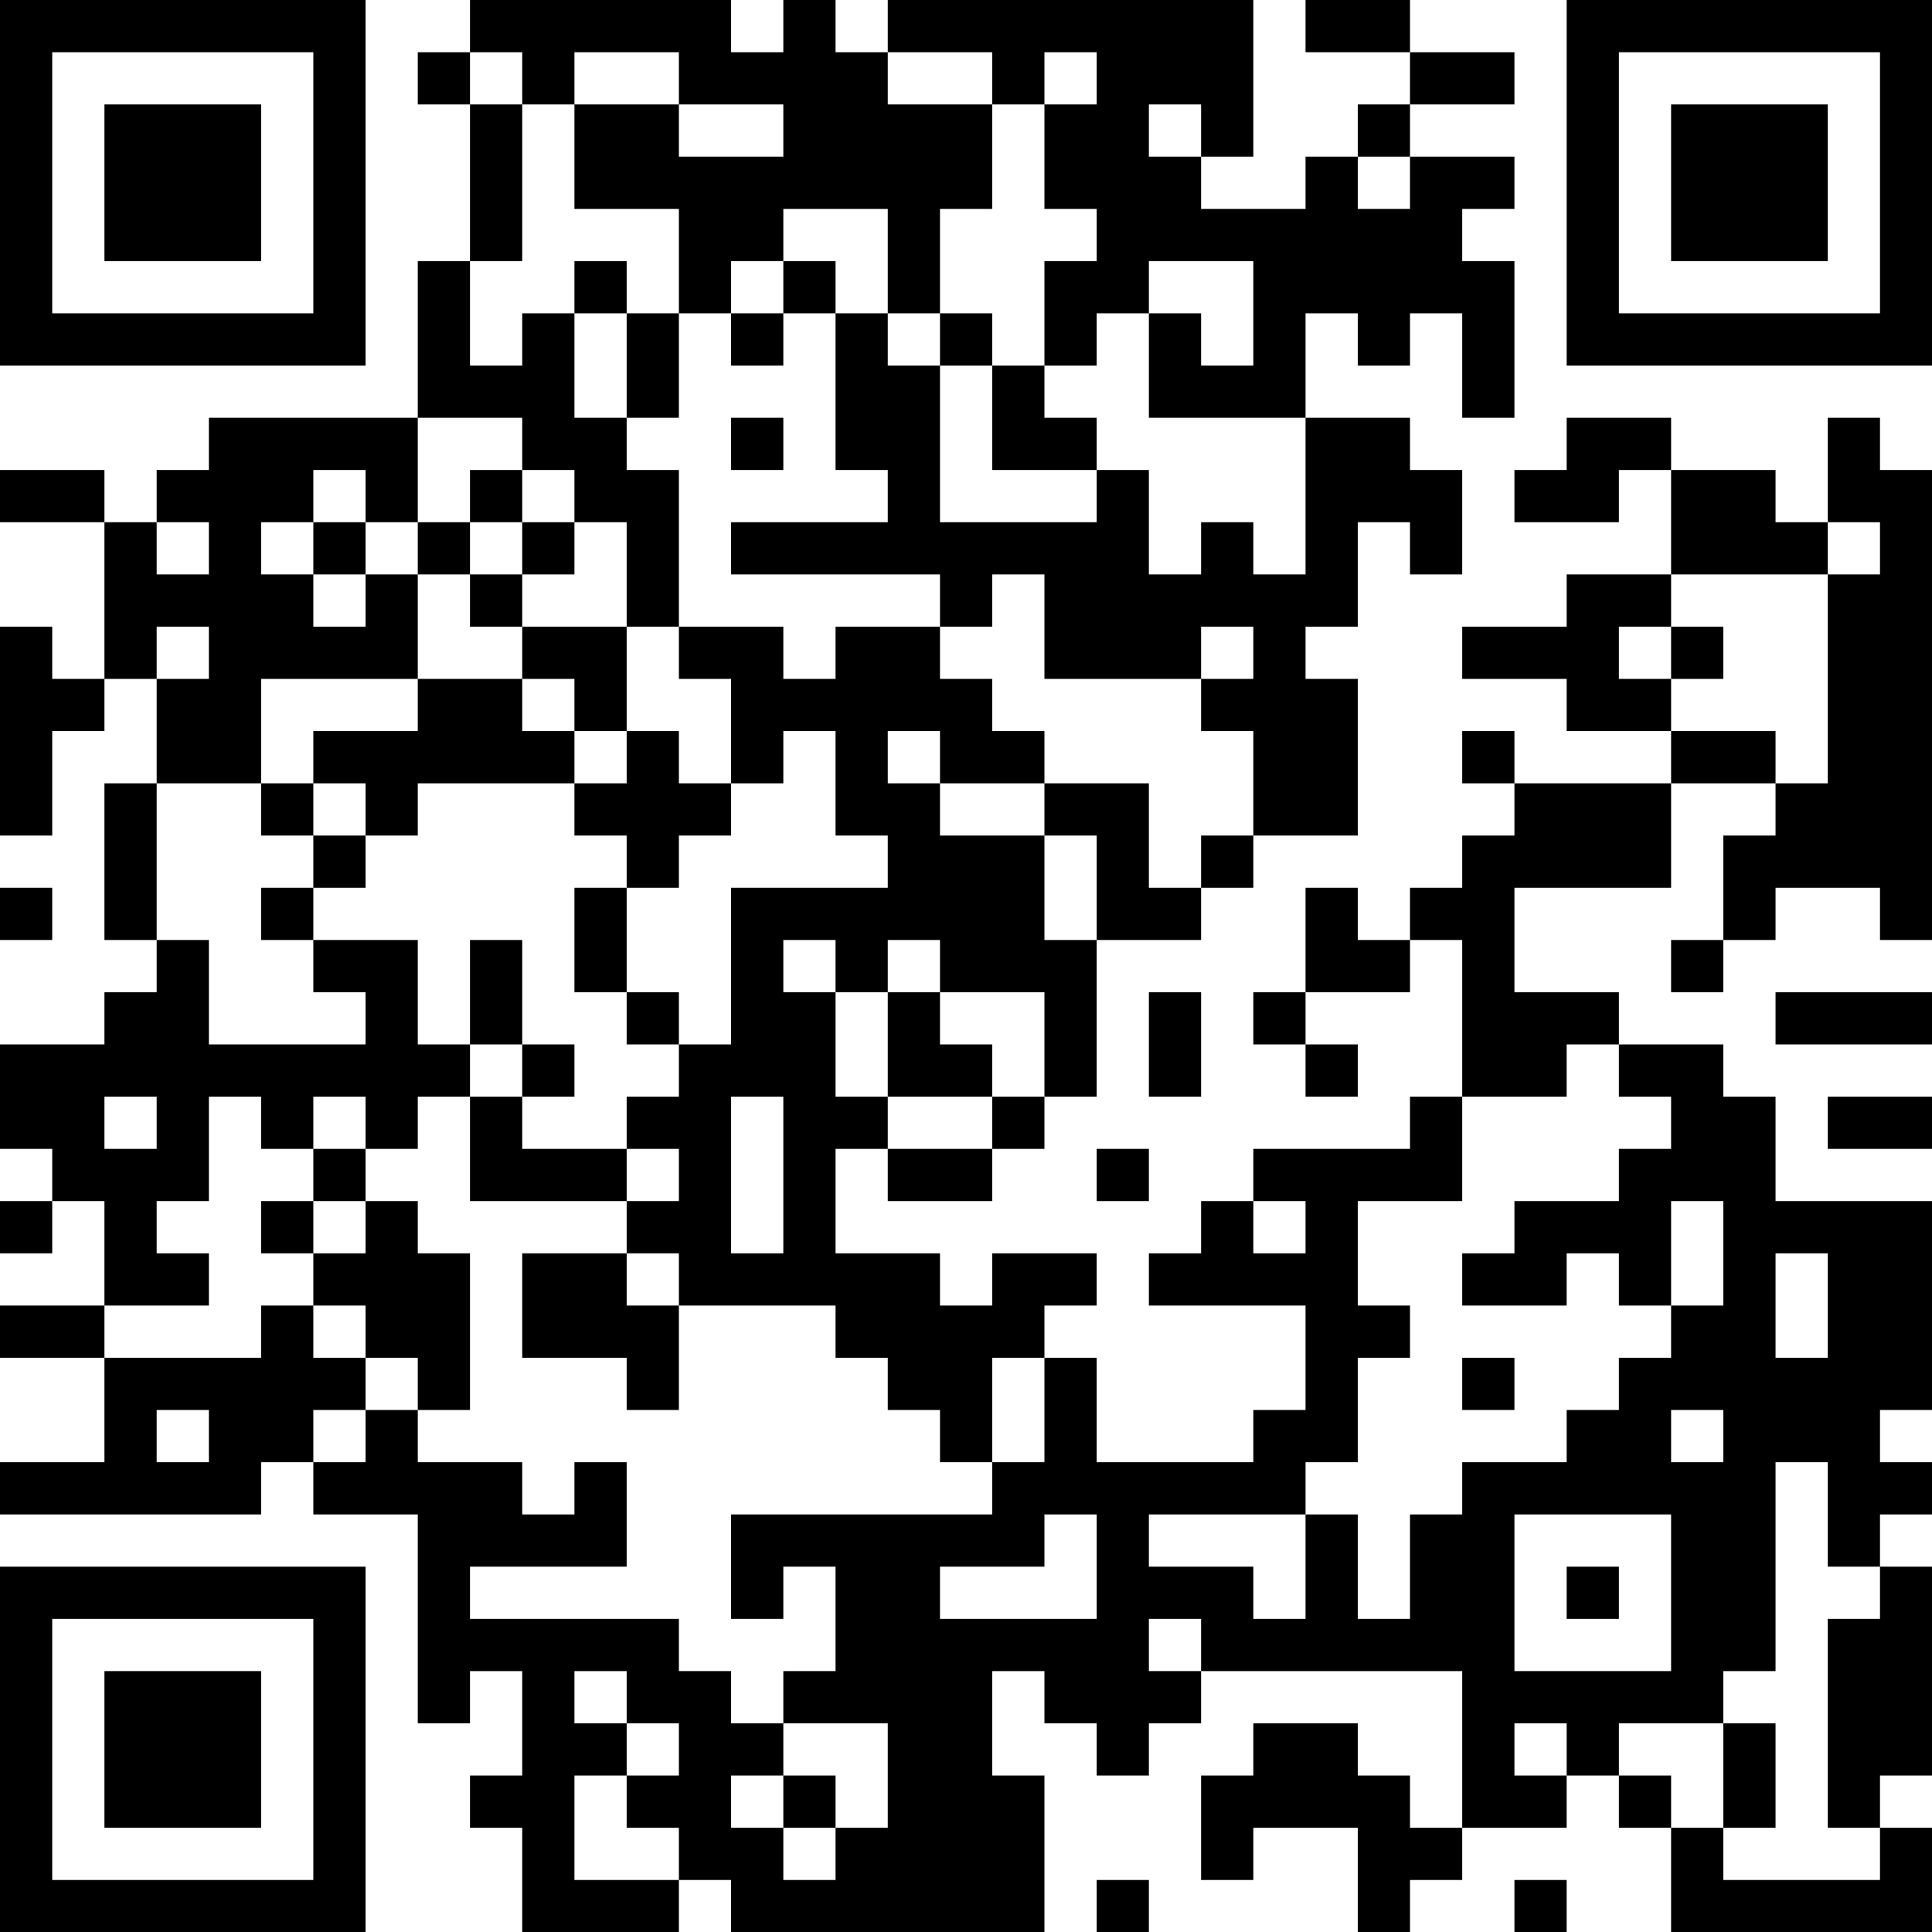 <?xml version="1.0" encoding="UTF-8"?>
<svg xmlns="http://www.w3.org/2000/svg" version="1.1" width="100" height="100" viewBox="0 0 100 100"><rect x="0" y="0" width="100" height="100" fill="#ffffff"/><g transform="scale(2.703)"><g transform="translate(0,0)"><path fill-rule="evenodd" d="M9 0L9 1L8 1L8 2L9 2L9 5L8 5L8 8L4 8L4 9L3 9L3 10L2 10L2 9L0 9L0 10L2 10L2 13L1 13L1 12L0 12L0 16L1 16L1 14L2 14L2 13L3 13L3 15L2 15L2 18L3 18L3 19L2 19L2 20L0 20L0 22L1 22L1 23L0 23L0 24L1 24L1 23L2 23L2 25L0 25L0 26L2 26L2 28L0 28L0 29L5 29L5 28L6 28L6 29L8 29L8 33L9 33L9 32L10 32L10 34L9 34L9 35L10 35L10 37L13 37L13 36L14 36L14 37L20 37L20 34L19 34L19 32L20 32L20 33L21 33L21 34L22 34L22 33L23 33L23 32L28 32L28 35L27 35L27 34L26 34L26 33L24 33L24 34L23 34L23 36L24 36L24 35L26 35L26 37L27 37L27 36L28 36L28 35L30 35L30 34L31 34L31 35L32 35L32 37L37 37L37 35L36 35L36 34L37 34L37 30L36 30L36 29L37 29L37 28L36 28L36 27L37 27L37 23L34 23L34 21L33 21L33 20L31 20L31 19L29 19L29 17L32 17L32 15L34 15L34 16L33 16L33 18L32 18L32 19L33 19L33 18L34 18L34 17L36 17L36 18L37 18L37 9L36 9L36 8L35 8L35 10L34 10L34 9L32 9L32 8L30 8L30 9L29 9L29 10L31 10L31 9L32 9L32 11L30 11L30 12L28 12L28 13L30 13L30 14L32 14L32 15L29 15L29 14L28 14L28 15L29 15L29 16L28 16L28 17L27 17L27 18L26 18L26 17L25 17L25 19L24 19L24 20L25 20L25 21L26 21L26 20L25 20L25 19L27 19L27 18L28 18L28 21L27 21L27 22L24 22L24 23L23 23L23 24L22 24L22 25L25 25L25 27L24 27L24 28L21 28L21 26L20 26L20 25L21 25L21 24L19 24L19 25L18 25L18 24L16 24L16 22L17 22L17 23L19 23L19 22L20 22L20 21L21 21L21 18L23 18L23 17L24 17L24 16L26 16L26 13L25 13L25 12L26 12L26 10L27 10L27 11L28 11L28 9L27 9L27 8L25 8L25 6L26 6L26 7L27 7L27 6L28 6L28 8L29 8L29 5L28 5L28 4L29 4L29 3L27 3L27 2L29 2L29 1L27 1L27 0L25 0L25 1L27 1L27 2L26 2L26 3L25 3L25 4L23 4L23 3L24 3L24 0L17 0L17 1L16 1L16 0L15 0L15 1L14 1L14 0ZM9 1L9 2L10 2L10 5L9 5L9 7L10 7L10 6L11 6L11 8L12 8L12 9L13 9L13 12L12 12L12 10L11 10L11 9L10 9L10 8L8 8L8 10L7 10L7 9L6 9L6 10L5 10L5 11L6 11L6 12L7 12L7 11L8 11L8 13L5 13L5 15L3 15L3 18L4 18L4 20L7 20L7 19L6 19L6 18L8 18L8 20L9 20L9 21L8 21L8 22L7 22L7 21L6 21L6 22L5 22L5 21L4 21L4 23L3 23L3 24L4 24L4 25L2 25L2 26L5 26L5 25L6 25L6 26L7 26L7 27L6 27L6 28L7 28L7 27L8 27L8 28L10 28L10 29L11 29L11 28L12 28L12 30L9 30L9 31L13 31L13 32L14 32L14 33L15 33L15 34L14 34L14 35L15 35L15 36L16 36L16 35L17 35L17 33L15 33L15 32L16 32L16 30L15 30L15 31L14 31L14 29L19 29L19 28L20 28L20 26L19 26L19 28L18 28L18 27L17 27L17 26L16 26L16 25L13 25L13 24L12 24L12 23L13 23L13 22L12 22L12 21L13 21L13 20L14 20L14 17L17 17L17 16L16 16L16 14L15 14L15 15L14 15L14 13L13 13L13 12L15 12L15 13L16 13L16 12L18 12L18 13L19 13L19 14L20 14L20 15L18 15L18 14L17 14L17 15L18 15L18 16L20 16L20 18L21 18L21 16L20 16L20 15L22 15L22 17L23 17L23 16L24 16L24 14L23 14L23 13L24 13L24 12L23 12L23 13L20 13L20 11L19 11L19 12L18 12L18 11L14 11L14 10L17 10L17 9L16 9L16 6L17 6L17 7L18 7L18 10L21 10L21 9L22 9L22 11L23 11L23 10L24 10L24 11L25 11L25 8L22 8L22 6L23 6L23 7L24 7L24 5L22 5L22 6L21 6L21 7L20 7L20 5L21 5L21 4L20 4L20 2L21 2L21 1L20 1L20 2L19 2L19 1L17 1L17 2L19 2L19 4L18 4L18 6L17 6L17 4L15 4L15 5L14 5L14 6L13 6L13 4L11 4L11 2L13 2L13 3L15 3L15 2L13 2L13 1L11 1L11 2L10 2L10 1ZM22 2L22 3L23 3L23 2ZM26 3L26 4L27 4L27 3ZM11 5L11 6L12 6L12 8L13 8L13 6L12 6L12 5ZM15 5L15 6L14 6L14 7L15 7L15 6L16 6L16 5ZM18 6L18 7L19 7L19 9L21 9L21 8L20 8L20 7L19 7L19 6ZM14 8L14 9L15 9L15 8ZM9 9L9 10L8 10L8 11L9 11L9 12L10 12L10 13L8 13L8 14L6 14L6 15L5 15L5 16L6 16L6 17L5 17L5 18L6 18L6 17L7 17L7 16L8 16L8 15L11 15L11 16L12 16L12 17L11 17L11 19L12 19L12 20L13 20L13 19L12 19L12 17L13 17L13 16L14 16L14 15L13 15L13 14L12 14L12 12L10 12L10 11L11 11L11 10L10 10L10 9ZM3 10L3 11L4 11L4 10ZM6 10L6 11L7 11L7 10ZM9 10L9 11L10 11L10 10ZM35 10L35 11L32 11L32 12L31 12L31 13L32 13L32 14L34 14L34 15L35 15L35 11L36 11L36 10ZM3 12L3 13L4 13L4 12ZM32 12L32 13L33 13L33 12ZM10 13L10 14L11 14L11 15L12 15L12 14L11 14L11 13ZM6 15L6 16L7 16L7 15ZM0 17L0 18L1 18L1 17ZM9 18L9 20L10 20L10 21L9 21L9 23L12 23L12 22L10 22L10 21L11 21L11 20L10 20L10 18ZM15 18L15 19L16 19L16 21L17 21L17 22L19 22L19 21L20 21L20 19L18 19L18 18L17 18L17 19L16 19L16 18ZM17 19L17 21L19 21L19 20L18 20L18 19ZM22 19L22 21L23 21L23 19ZM34 19L34 20L37 20L37 19ZM30 20L30 21L28 21L28 23L26 23L26 25L27 25L27 26L26 26L26 28L25 28L25 29L22 29L22 30L24 30L24 31L25 31L25 29L26 29L26 31L27 31L27 29L28 29L28 28L30 28L30 27L31 27L31 26L32 26L32 25L33 25L33 23L32 23L32 25L31 25L31 24L30 24L30 25L28 25L28 24L29 24L29 23L31 23L31 22L32 22L32 21L31 21L31 20ZM2 21L2 22L3 22L3 21ZM14 21L14 24L15 24L15 21ZM35 21L35 22L37 22L37 21ZM6 22L6 23L5 23L5 24L6 24L6 25L7 25L7 26L8 26L8 27L9 27L9 24L8 24L8 23L7 23L7 22ZM21 22L21 23L22 23L22 22ZM6 23L6 24L7 24L7 23ZM24 23L24 24L25 24L25 23ZM10 24L10 26L12 26L12 27L13 27L13 25L12 25L12 24ZM34 24L34 26L35 26L35 24ZM28 26L28 27L29 27L29 26ZM3 27L3 28L4 28L4 27ZM32 27L32 28L33 28L33 27ZM34 28L34 32L33 32L33 33L31 33L31 34L32 34L32 35L33 35L33 36L36 36L36 35L35 35L35 31L36 31L36 30L35 30L35 28ZM20 29L20 30L18 30L18 31L21 31L21 29ZM29 29L29 32L32 32L32 29ZM30 30L30 31L31 31L31 30ZM22 31L22 32L23 32L23 31ZM11 32L11 33L12 33L12 34L11 34L11 36L13 36L13 35L12 35L12 34L13 34L13 33L12 33L12 32ZM29 33L29 34L30 34L30 33ZM33 33L33 35L34 35L34 33ZM15 34L15 35L16 35L16 34ZM21 36L21 37L22 37L22 36ZM29 36L29 37L30 37L30 36ZM0 0L0 7L7 7L7 0ZM1 1L1 6L6 6L6 1ZM2 2L2 5L5 5L5 2ZM30 0L30 7L37 7L37 0ZM31 1L31 6L36 6L36 1ZM32 2L32 5L35 5L35 2ZM0 30L0 37L7 37L7 30ZM1 31L1 36L6 36L6 31ZM2 32L2 35L5 35L5 32Z" fill="#000000"/></g></g></svg>
